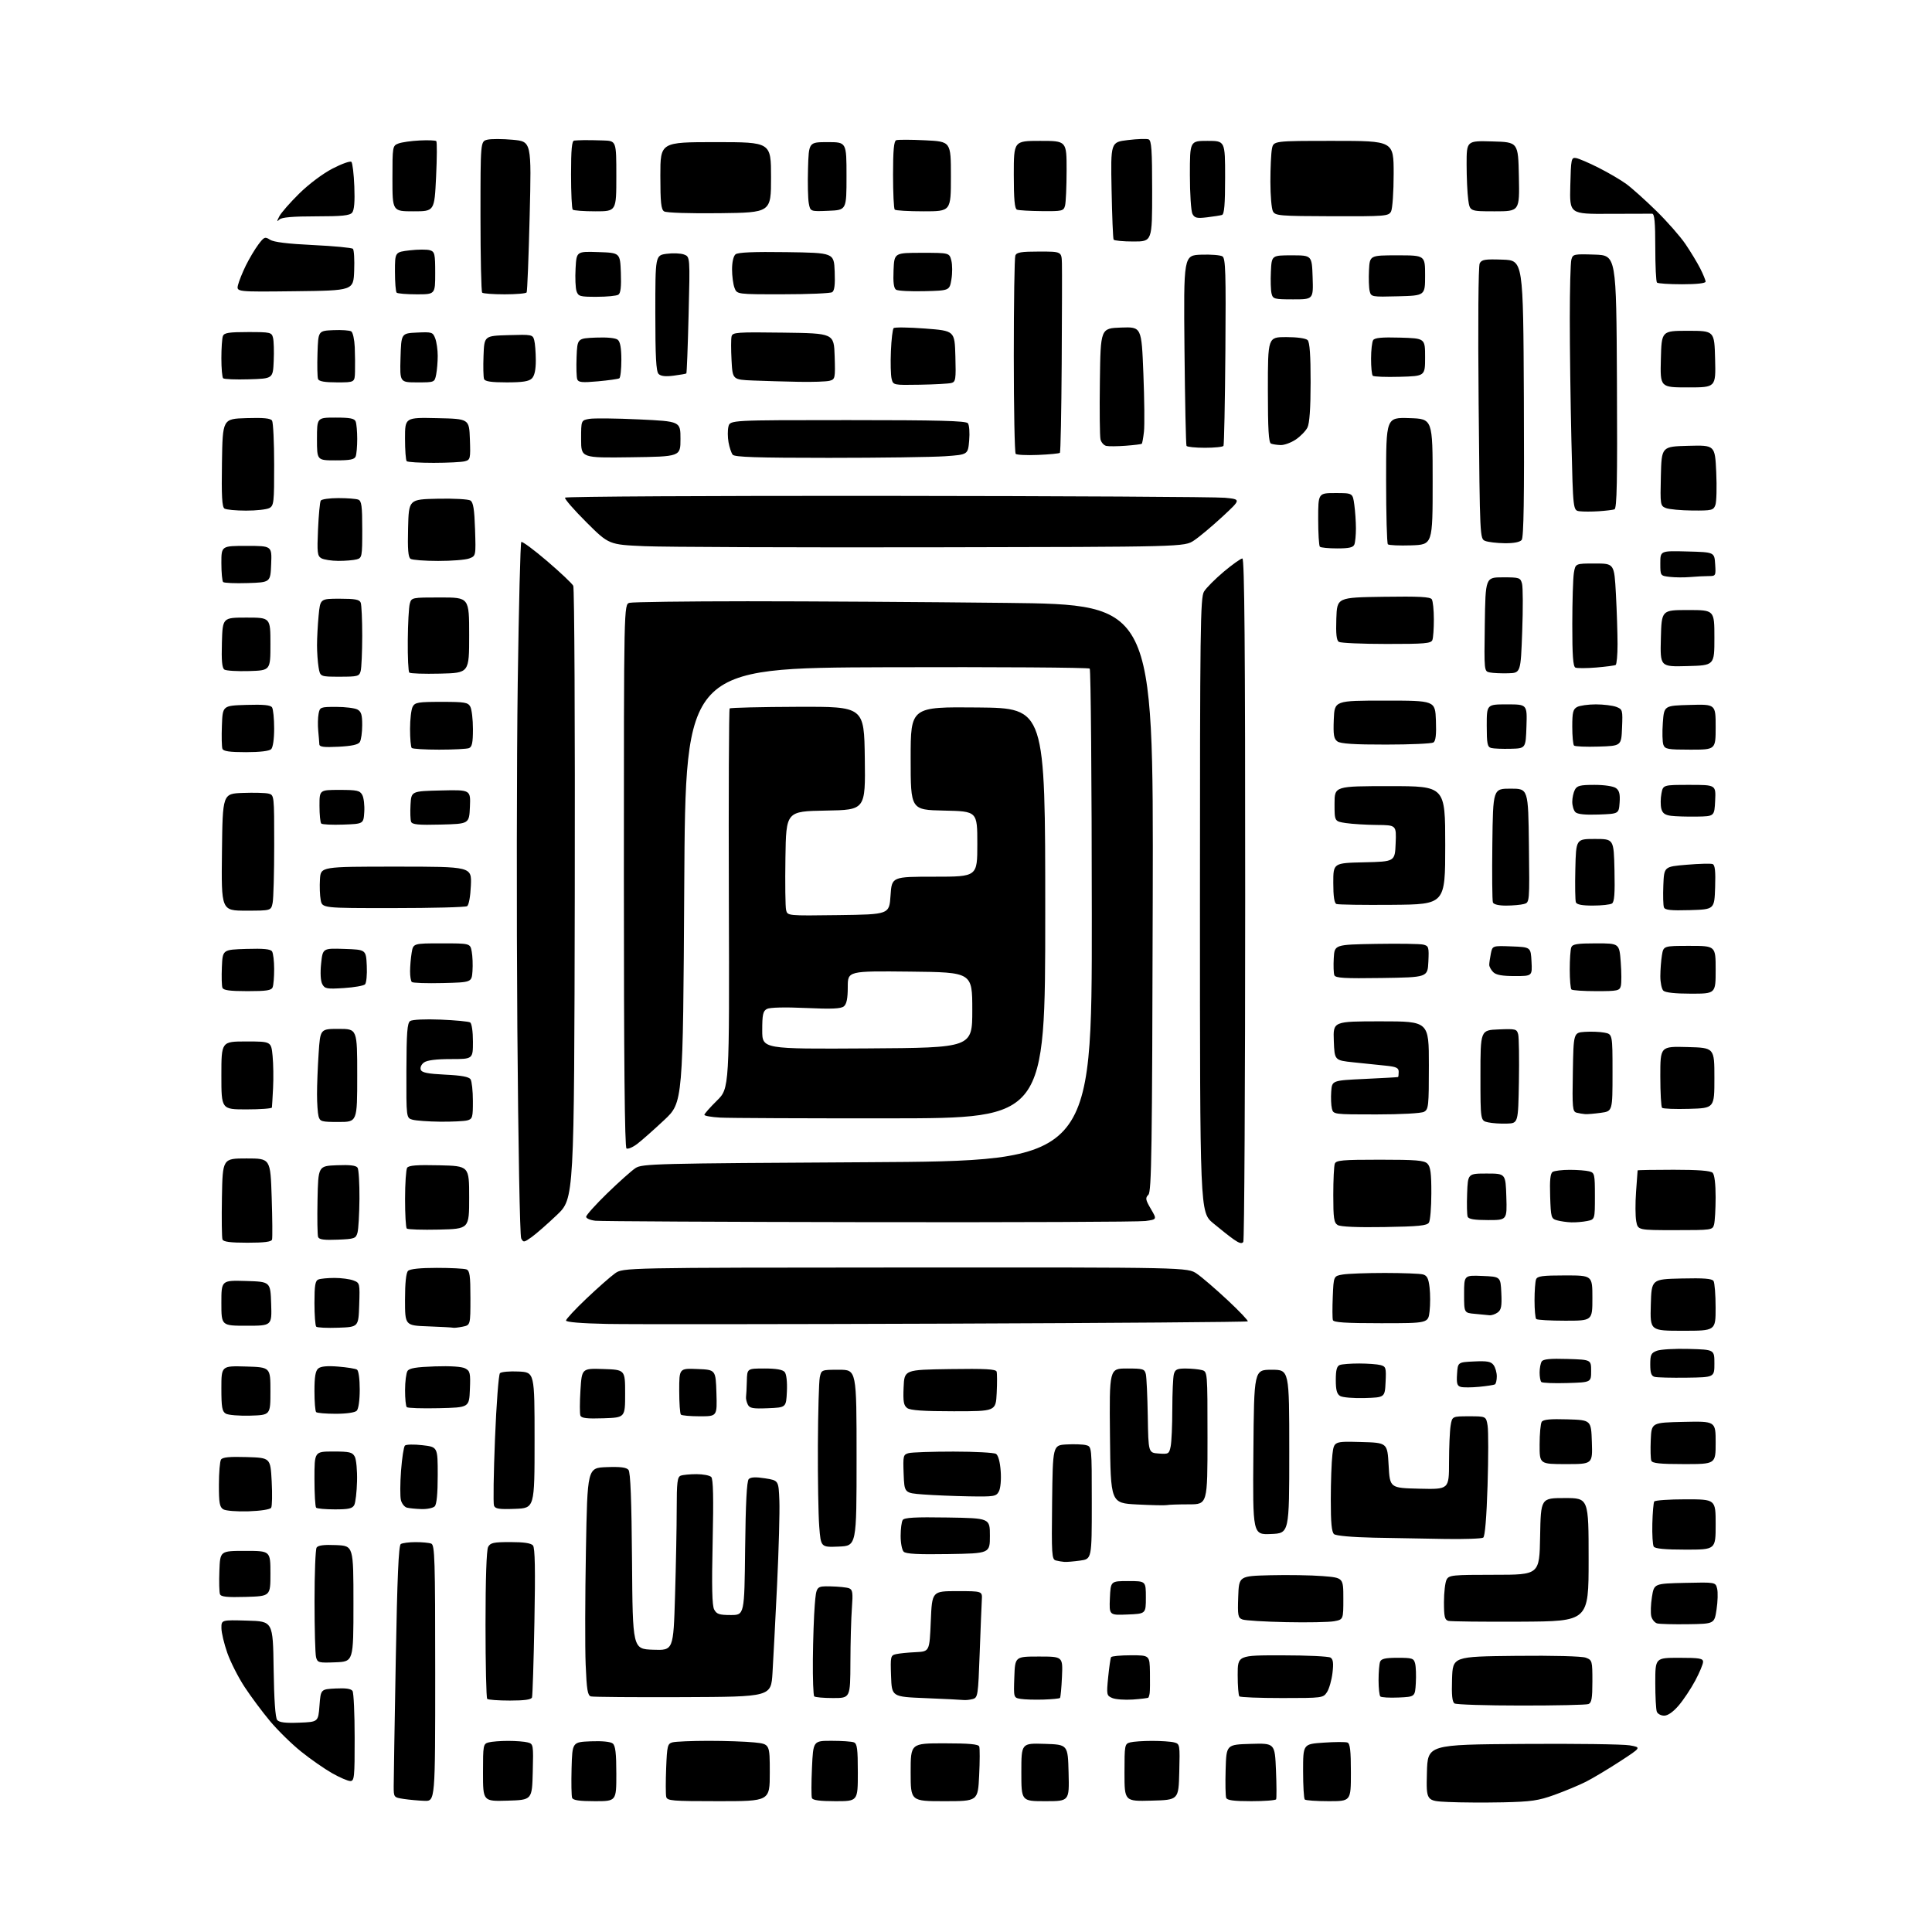 <?xml version="1.0" encoding="UTF-8" standalone="no"?>
<svg 
  version="1.1" 
  xmlns="http://www.w3.org/2000/svg" 
  xmlns:xlink="http://www.w3.org/1999/xlink" 
  xmlns:svg="http://www.w3.org/2000/svg"
  xmlns:rdf="http://www.w3.org/1999/02/22-rdf-syntax-ns#"
  xmlns:cc="http://creativecommons.org/ns#"
  xmlns:dc="http://purl.org/dc/elements/1.1/"
  viewBox="0 0 768 768"
  width="768"
  height="768"
>
<style>svg {background-color: white; }</style>"
<path stroke="none" fill="black" fill-rule="evenodd" d="M597.50,716.45C590.35,716.60 580.55,716.55 575.72,716.32C566.94,715.92 566.94,715.92 567.22,704.71C567.50,693.50 567.50,693.50 605.32,693.24C626.11,693.09 645.24,693.35 647.82,693.80C652.50,694.62 652.50,694.62 643.91,700.21C639.19,703.28 633.12,706.91 630.41,708.28C627.71,709.64 622.12,711.97 618.00,713.46C611.55,715.79 608.68,716.20 597.50,716.45zM168.75,715.86C166.41,715.78 162.70,715.44 160.50,715.11C156.52,714.50 156.50,714.48 156.50,710.00C156.50,707.52 156.87,685.03 157.32,660.02C157.91,626.91 158.46,614.33 159.32,613.78C159.97,613.37 162.60,613.02 165.17,613.02C167.74,613.01 170.55,613.27 171.42,613.61C172.83,614.15 173.00,619.62 173.00,665.11C173.00,716.00 173.00,716.00 168.75,715.86zM201.75,715.79C192.00,716.07 192.00,716.07 192.00,704.65C192.00,693.66 192.08,693.21 194.25,692.63C195.49,692.30 198.97,692.03 202.00,692.03C205.03,692.03 208.53,692.30 209.78,692.64C212.01,693.23 212.06,693.53 211.78,704.37C211.50,715.50 211.50,715.50 201.75,715.79zM236.47,716.00C230.33,716.00 227.80,715.63 227.43,714.68C227.15,713.96 227.06,708.67 227.21,702.93C227.50,692.50 227.50,692.50 234.84,692.20C239.39,692.02 242.72,692.35 243.59,693.08C244.64,693.95 245.00,696.99 245.00,705.12C245.00,716.00 245.00,716.00 236.47,716.00zM285.62,716.00C267.02,716.00 265.20,715.85 264.83,714.25C264.61,713.29 264.60,708.15 264.81,702.84C265.16,693.96 265.36,693.14 267.34,692.61C268.53,692.29 274.95,692.02 281.60,692.01C288.26,692.01 296.47,692.29 299.85,692.64C306.00,693.28 306.00,693.28 306.00,704.64C306.00,716.00 306.00,716.00 285.62,716.00zM332.11,716.00C325.91,716.00 323.07,715.62 322.75,714.75C322.49,714.06 322.50,708.66 322.77,702.75C323.26,692.00 323.26,692.00 330.55,692.00C334.56,692.00 338.55,692.27 339.42,692.61C340.73,693.11 341.00,695.14 341.00,704.61C341.00,716.00 341.00,716.00 332.11,716.00zM375.37,716.00C362.00,716.00 362.00,716.00 362.00,704.50C362.00,693.00 362.00,693.00 375.39,693.00C385.19,693.00 388.91,693.34 389.26,694.25C389.52,694.94 389.51,700.11 389.23,705.75C388.73,716.00 388.73,716.00 375.37,716.00zM415.53,716.00C406.00,716.00 406.00,716.00 406.00,704.46C406.00,692.92 406.00,692.92 415.25,693.21C424.50,693.50 424.50,693.50 424.78,704.75C425.07,716.00 425.07,716.00 415.53,716.00zM457.75,715.78C447.00,716.07 447.00,716.07 447.00,704.65C447.00,693.66 447.08,693.21 449.25,692.63C450.49,692.30 454.43,692.03 458.00,692.03C461.57,692.03 465.53,692.30 466.78,692.64C469.01,693.23 469.06,693.53 468.78,704.37C468.50,715.50 468.50,715.50 457.75,715.78zM497.41,716.00C490.48,716.00 487.80,715.65 487.43,714.68C487.15,713.95 487.05,708.89 487.21,703.43C487.50,693.50 487.50,693.50 497.14,693.22C506.77,692.93 506.77,692.93 507.22,703.72C507.47,709.65 507.49,714.84 507.28,715.25C507.06,715.66 502.62,716.00 497.41,716.00zM528.17,716.00C523.31,716.00 519.03,715.70 518.67,715.33C518.30,714.97 518.00,709.86 518.00,703.98C518.00,693.29 518.00,693.29 526.14,692.73C530.62,692.42 534.89,692.40 535.64,692.69C536.68,693.09 537.00,695.92 537.00,704.61C537.00,716.00 537.00,716.00 528.17,716.00zM139.25,707.99C138.29,707.99 135.03,706.58 132.00,704.86C128.97,703.14 123.44,699.29 119.71,696.29C115.97,693.30 110.41,687.84 107.34,684.17C104.27,680.50 99.72,674.39 97.23,670.59C94.73,666.79 91.65,660.71 90.37,657.09C89.09,653.46 88.03,649.02 88.02,647.22C88.00,643.93 88.00,643.93 98.25,644.22C108.50,644.50 108.50,644.50 108.77,663.42C108.95,675.66 109.45,682.83 110.18,683.71C111.00,684.70 113.42,685.00 118.91,684.79C126.50,684.50 126.50,684.50 127.00,678.00C127.50,671.50 127.50,671.50 133.41,671.20C137.46,670.99 139.57,671.30 140.14,672.20C140.60,672.91 140.98,681.26 140.98,690.75C141.00,706.52 140.85,708.00 139.25,707.99zM661.53,682.00C660.26,682.00 658.94,681.29 658.61,680.42C658.27,679.55 658.00,674.37 658.00,668.92C658.00,659.00 658.00,659.00 667.50,659.00C675.57,659.00 677.00,659.24 677.00,660.61C677.00,661.50 675.60,664.85 673.89,668.06C672.17,671.28 669.21,675.73 667.31,677.95C665.11,680.52 663.00,682.00 661.53,682.00zM604.67,677.98C590.83,677.98 578.92,677.60 578.21,677.15C577.27,676.56 577.00,673.87 577.21,667.42C577.50,658.50 577.50,658.50 602.64,658.23C617.55,658.07 628.84,658.37 630.39,658.96C632.92,659.92 633.00,660.22 633.00,668.37C633.00,675.12 632.69,676.91 631.42,677.39C630.55,677.73 618.51,677.99 604.67,677.98zM202.70,676.00C198.10,676.00 194.03,675.70 193.67,675.33C193.30,674.97 193.00,661.66 193.00,645.77C193.00,627.76 193.39,616.14 194.04,614.93C194.92,613.27 196.18,613.00 202.91,613.00C208.27,613.00 211.11,613.43 211.87,614.35C212.67,615.31 212.83,624.02 212.44,644.60C212.14,660.49 211.71,674.06 211.48,674.75C211.19,675.62 208.50,676.00 202.70,676.00zM383.00,675.78C382.18,675.68 375.43,675.34 368.00,675.04C354.50,674.50 354.50,674.50 354.21,666.28C353.93,658.42 354.02,658.04 356.21,657.54C357.47,657.25 360.98,656.90 364.00,656.76C369.50,656.50 369.50,656.50 370.00,644.50C370.50,632.50 370.50,632.50 380.50,632.50C390.50,632.50 390.50,632.50 390.29,636.00C390.18,637.92 389.79,647.45 389.44,657.16C388.82,674.11 388.71,674.84 386.65,675.40C385.47,675.71 383.82,675.89 383.00,675.78zM414.71,675.61C411.30,675.71 407.24,675.59 405.71,675.33C402.92,674.86 402.92,674.86 403.21,666.68C403.50,658.50 403.50,658.50 413.00,658.50C422.50,658.50 422.50,658.50 422.15,666.50C421.96,670.90 421.60,674.70 421.36,674.96C421.12,675.21 418.13,675.50 414.71,675.61zM450.33,675.59C447.12,675.81 443.44,675.54 442.15,674.99C439.89,674.03 439.83,673.71 440.51,666.74C440.91,662.76 441.43,659.16 441.67,658.75C441.92,658.34 445.47,658.00 449.56,658.00C457.00,658.00 457.00,658.00 457.12,664.75C457.18,668.46 457.14,672.17 457.02,673.00C456.91,673.83 456.66,674.65 456.48,674.84C456.30,675.02 453.53,675.36 450.33,675.59zM271.50,674.64C252.25,674.72 235.78,674.59 234.90,674.35C233.59,673.99 233.22,671.76 232.81,661.71C232.53,654.99 232.58,634.65 232.91,616.50C233.50,583.50 233.50,583.50 241.09,583.21C246.61,583.00 249.00,583.30 249.83,584.30C250.63,585.26 251.05,596.24 251.24,620.59C251.50,655.50 251.50,655.50 259.59,655.79C267.68,656.08 267.68,656.08 268.34,634.29C268.70,622.30 269.00,606.81 269.00,599.86C269.00,589.25 269.26,587.12 270.58,586.61C271.45,586.27 274.29,586.00 276.88,586.00C279.48,586.00 282.10,586.50 282.72,587.12C283.52,587.92 283.68,595.34 283.29,612.94C282.89,630.81 283.06,638.24 283.90,639.82C284.88,641.65 285.94,642.00 290.49,642.00C295.91,642.00 295.91,642.00 296.20,615.55C296.41,597.40 296.86,588.74 297.64,587.96C298.44,587.16 300.42,587.07 304.14,587.66C309.50,588.51 309.50,588.51 309.81,596.51C309.99,600.90 309.57,615.98 308.90,630.00C308.22,644.02 307.40,659.77 307.08,665.00C306.50,674.50 306.50,674.50 271.50,674.64zM331.17,675.00C327.41,675.00 324.03,674.70 323.67,674.33C323.30,673.97 323.06,667.33 323.13,659.58C323.20,651.84 323.54,642.12 323.88,638.00C324.50,630.50 324.50,630.50 330.17,630.61C333.28,630.67 336.58,631.01 337.50,631.36C338.93,631.91 339.10,633.08 338.64,639.25C338.34,643.24 338.07,652.91 338.05,660.75C338.00,675.00 338.00,675.00 331.17,675.00zM509.64,675.00C500.67,675.00 493.03,674.70 492.67,674.33C492.30,673.97 492.00,670.14 492.00,665.83C492.00,658.00 492.00,658.00 509.75,658.02C519.51,658.02 528.13,658.43 528.90,658.92C529.95,659.58 530.15,661.11 529.68,665.03C529.34,667.90 528.36,671.32 527.51,672.63C525.98,674.96 525.71,675.00 509.64,675.00zM555.96,674.79C552.36,674.95 549.10,674.76 548.71,674.37C548.32,673.99 548.00,671.08 548.00,667.92C548.00,664.75 548.27,661.45 548.61,660.58C549.07,659.37 550.70,659.00 555.59,659.00C561.41,659.00 562.01,659.20 562.54,661.30C562.86,662.57 562.98,666.06 562.81,669.05C562.50,674.50 562.50,674.50 555.96,674.79zM133.38,660.79C126.68,661.06 126.22,660.94 125.64,658.79C125.30,657.53 125.03,647.50 125.03,636.50C125.03,625.50 125.40,615.92 125.85,615.20C126.43,614.29 128.74,613.99 133.59,614.20C140.50,614.50 140.50,614.50 140.50,637.50C140.50,660.50 140.50,660.50 133.38,660.79zM671.00,645.65C665.23,645.73 659.71,645.59 658.75,645.33C657.79,645.07 656.74,643.80 656.41,642.51C656.09,641.21 656.20,637.76 656.67,634.83C657.52,629.50 657.52,629.50 669.73,629.22C681.95,628.94 681.95,628.94 682.58,631.48C682.94,632.88 682.84,636.61 682.36,639.76C681.50,645.50 681.50,645.50 671.00,645.65zM511.28,644.83C502.83,644.66 495.01,644.18 493.91,643.77C492.11,643.10 491.95,642.26 492.21,634.77C492.50,626.50 492.50,626.50 505.00,626.18C511.88,626.01 521.21,626.16 525.75,626.52C534.00,627.18 534.00,627.18 534.00,635.48C534.00,643.78 534.00,643.78 530.33,644.47C528.31,644.84 519.74,645.01 511.28,644.83zM604.50,644.64C589.65,644.72 576.71,644.57 575.75,644.32C574.29,643.93 574.00,642.68 574.00,636.86C574.00,633.02 574.47,629.00 575.04,627.93C576.00,626.13 577.30,626.00 594.01,626.00C611.95,626.00 611.95,626.00 612.22,610.75C612.50,595.50 612.50,595.50 622.00,595.50C631.50,595.50 631.50,595.50 631.50,620.00C631.50,644.50 631.50,644.50 604.50,644.64zM448.20,641.79C440.91,642.09 440.91,642.09 441.20,635.29C441.50,628.50 441.50,628.50 448.50,628.50C455.50,628.50 455.50,628.50 455.50,635.00C455.50,641.50 455.50,641.50 448.20,641.79zM97.73,634.79C90.17,635.01 87.85,634.76 87.44,633.70C87.15,632.94 87.04,628.76 87.21,624.41C87.50,616.50 87.50,616.50 97.50,616.50C107.50,616.50 107.50,616.50 107.50,625.50C107.50,634.50 107.50,634.50 97.73,634.79zM423.11,620.88C422.22,620.82 420.70,620.56 419.73,620.31C418.10,619.88 417.98,618.15 418.23,597.17C418.50,574.50 418.50,574.50 423.95,574.19C426.94,574.02 430.43,574.14 431.70,574.46C434.00,575.04 434.00,575.04 434.00,597.38C434.00,619.73 434.00,619.73 429.36,620.36C426.81,620.71 424.00,620.95 423.11,620.88zM376.97,617.77C364.96,617.97 360.11,617.71 359.22,616.82C358.55,616.15 358.01,613.33 358.02,610.55C358.02,607.77 358.39,604.93 358.84,604.23C359.46,603.26 363.70,603.02 376.57,603.23C393.50,603.50 393.50,603.50 393.50,610.50C393.50,617.50 393.50,617.50 376.97,617.77zM670.06,616.00C661.85,616.00 657.89,615.62 657.38,614.80C656.97,614.14 656.72,610.03 656.83,605.68C656.94,601.32 657.28,597.36 657.58,596.88C657.87,596.39 663.49,596.00 670.06,596.00C682.00,596.00 682.00,596.00 682.00,606.00C682.00,616.00 682.00,616.00 670.06,616.00zM333.40,614.79C326.30,615.08 326.30,615.08 325.66,606.79C325.30,602.23 325.06,587.70 325.12,574.50C325.19,561.30 325.53,549.15 325.88,547.50C326.52,544.51 326.55,544.50 333.51,544.50C340.50,544.50 340.50,544.50 340.50,579.50C340.50,614.50 340.50,614.50 333.40,614.79zM574.50,611.76C566.80,611.65 554.01,611.42 546.07,611.25C537.56,611.07 531.10,610.49 530.32,609.85C529.35,609.05 529.00,605.37 529.01,596.13C529.01,589.18 529.30,581.12 529.65,578.22C530.29,572.94 530.29,572.94 540.89,573.22C551.50,573.50 551.50,573.50 552.00,582.50C552.50,591.50 552.50,591.50 564.25,591.78C576.00,592.06 576.00,592.06 576.01,581.28C576.02,575.35 576.30,568.81 576.64,566.75C577.26,563.00 577.26,563.00 584.00,563.00C590.74,563.00 590.74,563.00 591.35,566.75C591.68,568.81 591.67,579.50 591.33,590.50C590.93,603.24 590.30,610.77 589.60,611.23C588.99,611.64 582.20,611.88 574.50,611.76zM505.24,609.79C497.97,610.09 497.97,610.09 498.24,577.29C498.50,544.50 498.50,544.50 505.50,544.50C512.50,544.50 512.50,544.50 512.50,577.00C512.50,609.50 512.50,609.50 505.24,609.79zM98.79,600.77C94.14,600.92 89.73,600.57 88.75,599.97C87.30,599.08 87.00,597.42 87.02,590.20C87.02,585.42 87.40,580.92 87.85,580.21C88.44,579.27 91.22,579.00 98.08,579.21C107.50,579.50 107.50,579.50 108.00,588.85C108.28,594.00 108.18,598.72 107.79,599.35C107.37,600.03 103.65,600.61 98.79,600.77zM133.13,600.00C129.39,600.00 126.03,599.70 125.67,599.33C125.30,598.97 125.00,593.79 125.00,587.83C125.00,577.00 125.00,577.00 132.46,577.00C138.97,577.00 140.07,577.26 141.03,579.05C141.63,580.18 142.04,584.57 141.93,588.80C141.82,593.04 141.33,597.29 140.83,598.25C140.11,599.66 138.60,600.00 133.13,600.00zM167.55,599.88C165.32,599.82 162.71,599.56 161.75,599.31C160.79,599.06 159.72,597.71 159.37,596.32C159.02,594.93 159.04,589.67 159.42,584.64C159.80,579.61 160.49,575.11 160.96,574.64C161.43,574.17 164.56,574.10 167.91,574.49C174.00,575.20 174.00,575.20 174.00,586.40C174.00,593.78 173.59,598.01 172.80,598.80C172.14,599.46 169.78,599.95 167.55,599.88zM204.73,599.79C198.41,600.03 196.86,599.79 196.37,598.51C196.03,597.64 196.21,585.66 196.77,571.88C197.32,558.10 198.21,546.39 198.74,545.86C199.27,545.33 202.58,545.03 206.10,545.20C212.50,545.50 212.50,545.50 212.50,572.50C212.50,599.50 212.50,599.50 204.73,599.79zM463.83,598.30C463.10,598.46 457.77,598.35 452.00,598.05C441.50,597.50 441.50,597.50 441.23,570.75C440.97,544.00 440.97,544.00 447.96,544.00C454.40,544.00 455.00,544.18 455.49,546.25C455.78,547.49 456.12,555.02 456.26,563.00C456.50,577.50 456.50,577.50 460.61,577.80C464.52,578.09 464.76,577.94 465.36,574.93C465.71,573.18 466.01,566.52 466.01,560.12C466.02,553.73 466.30,547.49 466.63,546.25C467.13,544.37 467.92,544.00 471.37,544.01C473.64,544.02 476.51,544.30 477.75,544.63C480.00,545.23 480.00,545.23 480.00,571.62C480.00,598.00 480.00,598.00 472.58,598.00C468.50,598.00 464.56,598.13 463.83,598.30zM385.21,594.82C379.32,594.72 371.12,594.38 367.00,594.07C359.50,593.50 359.50,593.50 359.21,585.88C358.94,578.66 359.04,578.22 361.21,577.64C362.47,577.30 370.48,577.03 379.00,577.03C387.52,577.03 395.14,577.44 395.93,577.94C396.81,578.49 397.53,581.11 397.79,584.78C398.04,588.19 397.73,591.63 397.07,592.86C396.00,594.86 395.23,594.99 385.21,594.82zM622.54,582.00C612.00,582.00 612.00,582.00 612.02,574.25C612.02,569.99 612.40,565.92 612.85,565.21C613.44,564.27 616.22,564.00 623.08,564.21C632.50,564.50 632.50,564.50 632.79,573.25C633.08,582.00 633.08,582.00 622.54,582.00zM669.47,582.00C659.87,582.00 656.82,581.68 656.42,580.65C656.13,579.91 656.04,576.20 656.20,572.40C656.50,565.50 656.50,565.50 669.25,565.22C682.00,564.94 682.00,564.94 682.00,573.47C682.00,582.00 682.00,582.00 669.47,582.00zM239.87,563.79C233.32,564.01 231.12,563.75 230.72,562.71C230.43,561.97 230.44,557.43 230.74,552.64C231.29,543.93 231.29,543.93 239.89,544.21C248.50,544.50 248.50,544.50 248.50,554.00C248.50,563.50 248.50,563.50 239.87,563.79zM99.50,562.74C95.10,562.87 90.71,562.51 89.75,561.94C88.29,561.07 88.00,559.41 88.00,551.91C88.00,542.93 88.00,542.93 97.75,543.21C107.50,543.50 107.50,543.50 107.50,553.00C107.50,562.50 107.50,562.50 99.50,562.74zM278.20,563.00C274.43,563.00 271.03,562.70 270.67,562.33C270.30,561.97 270.00,557.67 270.00,552.79C270.00,543.91 270.00,543.91 277.25,544.21C284.50,544.50 284.50,544.50 284.79,553.75C285.08,563.00 285.08,563.00 278.20,563.00zM133.47,562.00C129.54,562.00 126.03,561.70 125.67,561.33C125.30,560.97 125.00,557.20 125.00,552.96C125.00,547.29 125.40,544.91 126.52,543.99C127.54,543.13 130.08,542.89 134.41,543.24C137.92,543.52 141.29,544.06 141.90,544.44C142.54,544.83 143.00,548.15 143.00,552.36C143.00,556.66 142.51,560.09 141.80,560.80C141.09,561.51 137.68,562.00 133.47,562.00zM379.11,561.00C367.14,561.00 361.89,560.64 360.64,559.73C359.22,558.68 358.95,557.18 359.20,551.48C359.50,544.50 359.50,544.50 377.63,544.23C391.63,544.02 395.86,544.25 396.17,545.23C396.38,545.93 396.40,549.76 396.20,553.75C395.84,561.00 395.84,561.00 379.11,561.00zM174.45,559.78C167.82,559.93 162.08,559.75 161.70,559.36C161.31,558.98 161.01,555.93 161.02,552.58C161.02,549.24 161.46,545.83 161.98,545.00C162.69,543.87 165.39,543.42 172.86,543.16C179.07,542.95 183.60,543.25 184.94,543.97C186.88,545.00 187.06,545.82 186.79,552.31C186.50,559.50 186.50,559.50 174.45,559.78zM305.31,559.79C299.21,560.04 297.98,559.81 297.24,558.29C296.76,557.31 296.45,555.94 296.56,555.25C296.66,554.56 296.81,551.75 296.88,549.00C297.00,544.00 297.00,544.00 303.88,544.00C308.58,544.00 311.13,544.45 311.93,545.41C312.63,546.26 312.98,549.35 312.80,553.16C312.50,559.50 312.50,559.50 305.31,559.79zM542.50,555.74C538.10,555.87 533.71,555.51 532.75,554.94C531.43,554.16 531.00,552.58 531.00,548.56C531.00,544.61 531.41,543.06 532.58,542.61C533.45,542.27 536.94,542.01 540.33,542.01C543.72,542.02 547.53,542.30 548.79,542.64C550.91,543.21 551.07,543.72 550.79,549.38C550.50,555.50 550.50,555.50 542.50,555.74zM588.00,551.28C584.98,551.57 581.69,551.59 580.70,551.32C579.23,550.92 578.95,549.97 579.20,546.17C579.50,541.50 579.50,541.50 585.97,541.20C591.21,540.95 592.69,541.23 593.72,542.64C594.43,543.60 595.00,545.62 595.00,547.13C595.00,548.64 594.66,550.08 594.25,550.32C593.84,550.55 591.02,550.99 588.00,551.28zM622.95,549.78C617.70,549.94 613.09,549.75 612.70,549.37C612.32,548.98 612.01,547.28 612.02,545.58C612.02,543.89 612.40,541.92 612.85,541.21C613.44,540.27 616.22,540.00 623.08,540.21C632.50,540.50 632.50,540.50 632.50,545.00C632.50,549.50 632.50,549.50 622.95,549.78zM670.50,547.65C664.45,547.73 658.71,547.59 657.75,547.33C656.42,546.97 656.00,545.79 656.00,542.40C656.00,538.51 656.33,537.82 658.65,536.94C660.11,536.39 665.85,536.06 671.40,536.22C681.50,536.50 681.50,536.50 681.50,542.00C681.50,547.50 681.50,547.50 670.50,547.65zM668.97,529.00C655.93,529.00 655.93,529.00 656.22,518.75C656.50,508.50 656.50,508.50 668.42,508.22C677.28,508.01 680.55,508.26 681.16,509.22C681.60,509.92 681.98,514.66 681.98,519.75C682.00,529.00 682.00,529.00 668.97,529.00zM134.45,527.79C130.03,527.95 126.09,527.76 125.70,527.37C125.32,526.98 125.00,522.74 125.00,517.94C125.00,510.91 125.31,509.10 126.58,508.61C127.45,508.27 130.35,508.00 133.02,508.00C135.69,508.00 139.04,508.45 140.47,508.99C143.04,509.97 143.07,510.11 142.79,518.74C142.50,527.50 142.50,527.50 134.45,527.79zM180.12,527.79C179.78,527.68 175.34,527.44 170.25,527.25C161.00,526.92 161.00,526.92 161.00,516.66C161.00,510.01 161.42,505.98 162.20,505.20C162.98,504.42 167.00,504.00 173.62,504.00C179.24,504.00 184.55,504.27 185.42,504.61C186.73,505.11 187.00,507.09 187.00,515.98C187.00,526.75 187.00,526.75 183.88,527.38C182.16,527.72 180.47,527.91 180.12,527.79zM98.04,527.00C88.00,527.00 88.00,527.00 88.00,517.96C88.00,508.93 88.00,508.93 97.75,509.21C107.50,509.50 107.50,509.50 107.79,518.25C108.08,527.00 108.08,527.00 98.04,527.00zM376.50,526.17C311.05,526.41 250.19,526.46 241.25,526.28C231.08,526.07 225.00,525.57 225.00,524.93C225.00,524.37 228.65,520.44 233.12,516.20C237.58,511.97 242.68,507.47 244.46,506.20C247.68,503.91 247.68,503.91 359.88,503.85C472.09,503.79 472.09,503.79 475.79,506.34C477.83,507.74 483.32,512.47 488.00,516.84C492.68,521.21 496.27,525.00 496.00,525.26C495.73,525.52 441.95,525.93 376.50,526.17zM548.98,526.00C534.84,526.00 530.12,525.69 529.84,524.75C529.63,524.06 529.61,519.84 529.80,515.37C530.14,507.24 530.14,507.24 533.82,506.63C535.85,506.30 543.35,506.02 550.50,506.02C557.65,506.03 564.45,506.28 565.62,506.60C567.28,507.04 567.86,508.17 568.28,511.83C568.58,514.40 568.58,518.64 568.28,521.25C567.74,526.00 567.74,526.00 548.98,526.00zM622.17,525.00C616.21,525.00 611.03,524.70 610.67,524.33C610.30,523.97 610.00,520.63 610.00,516.92C610.00,513.20 610.27,509.45 610.61,508.58C611.11,507.27 613.10,507.00 622.11,507.00C633.00,507.00 633.00,507.00 633.00,516.00C633.00,525.00 633.00,525.00 622.17,525.00zM592.06,522.83C591.20,522.73 588.59,522.48 586.25,522.27C582.00,521.89 582.00,521.89 582.00,514.40C582.00,506.91 582.00,506.91 589.25,507.21C596.50,507.50 596.50,507.50 596.80,513.97C597.05,519.21 596.77,520.69 595.36,521.72C594.40,522.43 592.92,522.92 592.06,522.83zM494.23,493.67C493.70,494.50 492.64,494.23 490.49,492.73C488.85,491.58 485.14,488.65 482.25,486.24C477.00,481.85 477.00,481.85 477.00,359.83C477.00,249.25 477.15,237.56 478.62,235.15C479.50,233.69 483.05,230.14 486.48,227.25C489.92,224.36 493.25,222.00 493.87,222.00C494.70,222.00 495.00,257.32 494.98,357.25C494.98,431.64 494.64,493.02 494.23,493.67zM98.36,494.00C91.58,494.00 88.80,493.64 88.44,492.71C88.17,492.00 88.07,484.46 88.22,475.96C88.50,460.50 88.50,460.50 98.00,460.50C107.50,460.50 107.50,460.50 108.00,476.00C108.28,484.52 108.34,492.06 108.14,492.75C107.89,493.64 105.04,494.00 98.36,494.00zM211.30,491.79C208.30,493.92 208.05,493.95 207.18,492.28C206.66,491.27 206.00,455.22 205.65,408.50C205.32,363.40 205.39,301.66 205.81,271.30C206.23,240.94 206.86,215.80 207.22,215.45C207.57,215.10 212.18,218.50 217.45,223.01C222.73,227.52 227.42,231.96 227.88,232.86C228.34,233.76 228.61,288.94 228.48,355.47C228.24,476.44 228.24,476.44 221.37,482.98C217.59,486.58 213.06,490.54 211.30,491.79zM134.19,492.79C128.85,493.01 126.84,492.74 126.46,491.74C126.17,491.00 126.07,484.35 126.22,476.95C126.50,463.50 126.50,463.50 133.91,463.20C139.17,462.99 141.56,463.28 142.15,464.20C142.60,464.92 142.93,470.45 142.89,476.50C142.84,482.55 142.49,488.62 142.11,490.00C141.46,492.33 140.94,492.52 134.19,492.79zM174.45,488.78C167.82,488.93 162.08,488.75 161.70,488.36C161.31,487.98 161.01,482.68 161.02,476.58C161.02,470.49 161.40,464.92 161.84,464.22C162.45,463.26 165.72,463.01 174.58,463.22C186.50,463.50 186.50,463.50 186.50,476.00C186.50,488.50 186.50,488.50 174.45,488.78zM665.93,489.00C651.09,489.00 651.09,489.00 650.42,485.45C650.06,483.50 650.03,478.21 650.36,473.70C650.68,469.19 650.96,465.39 650.98,465.25C650.99,465.11 657.44,465.00 665.30,465.00C675.09,465.00 679.98,465.38 680.80,466.20C681.55,466.95 681.99,470.62 681.99,475.95C681.98,480.65 681.70,485.51 681.37,486.75C680.78,488.96 680.47,489.00 665.93,489.00zM550.29,487.77C539.60,487.95 532.86,487.66 531.75,486.97C530.26,486.06 530.00,484.31 530.00,475.03C530.00,469.05 530.27,463.45 530.61,462.58C531.13,461.22 533.66,461.00 548.54,461.00C562.95,461.00 566.12,461.26 567.43,462.57C568.65,463.80 569.00,466.39 568.98,474.32C568.98,479.92 568.54,485.18 568.02,486.00C567.25,487.22 563.91,487.55 550.29,487.77zM345.61,485.83C287.80,485.74 238.81,485.49 236.75,485.27C234.69,485.06 233.00,484.34 233.00,483.69C233.00,483.04 236.79,478.82 241.41,474.33C246.04,469.84 251.08,465.34 252.62,464.33C255.26,462.60 260.35,462.47 344.73,462.00C434.06,461.50 434.06,461.50 434.01,364.04C433.99,310.43 433.61,266.21 433.18,265.78C432.74,265.34 396.41,265.10 352.44,265.24C272.50,265.50 272.50,265.50 272.00,351.87C271.50,438.24 271.50,438.24 264.04,445.23C259.93,449.08 255.12,453.34 253.33,454.70C251.55,456.06 249.62,456.88 249.04,456.53C248.33,456.09 248.00,421.84 248.00,348.06C248.00,240.23 248.00,240.23 250.25,239.63C251.49,239.30 272.56,239.02 297.09,239.01C321.61,239.01 367.96,239.30 400.09,239.66C458.50,240.32 458.50,240.32 458.23,356.90C458.00,457.53 457.76,473.67 456.50,474.93C455.22,476.21 455.34,476.90 457.48,480.56C459.93,484.74 459.93,484.74 455.33,485.37C452.79,485.72 403.42,485.92 345.61,485.83zM624.62,485.90C622.91,485.85 620.38,485.49 619.00,485.11C616.60,484.44 616.49,484.05 616.21,475.54C616.00,469.12 616.27,466.44 617.21,465.85C617.92,465.40 620.98,465.03 624.00,465.03C627.02,465.03 630.51,465.30 631.75,465.63C633.88,466.20 634.00,466.74 634.00,475.49C634.00,484.75 634.00,484.75 630.88,485.38C629.16,485.72 626.34,485.96 624.62,485.90zM591.51,485.00C586.11,485.00 583.79,484.62 583.42,483.66C583.14,482.93 583.04,478.76 583.21,474.41C583.50,466.50 583.50,466.50 591.00,466.50C598.50,466.50 598.50,466.50 598.79,475.75C599.08,485.00 599.08,485.00 591.51,485.00zM599.00,446.65C596.52,446.74 593.15,446.51 591.50,446.14C588.50,445.48 588.50,445.48 588.50,427.49C588.50,409.50 588.50,409.50 595.72,409.21C602.53,408.93 602.97,409.04 603.51,411.21C603.82,412.47 603.94,420.93 603.79,430.00C603.50,446.50 603.50,446.50 599.00,446.65zM134.62,446.00C127.81,446.00 127.19,445.83 126.63,443.75C126.30,442.51 126.02,438.57 126.02,435.00C126.01,431.43 126.30,424.11 126.66,418.75C127.30,409.00 127.30,409.00 134.65,409.00C142.00,409.00 142.00,409.00 142.00,427.50C142.00,446.00 142.00,446.00 134.62,446.00zM175.00,445.89C170.32,445.84 165.38,445.48 164.00,445.10C161.50,444.40 161.50,444.40 161.55,425.63C161.60,410.43 161.88,406.67 163.05,405.87C163.89,405.30 168.99,405.06 175.14,405.31C181.00,405.55 186.28,406.06 186.89,406.43C187.53,406.83 188.00,410.06 188.00,414.06C188.00,421.00 188.00,421.00 179.19,421.00C173.36,421.00 169.76,421.46 168.53,422.36C167.48,423.12 166.93,424.37 167.26,425.23C167.70,426.39 170.02,426.85 176.99,427.19C183.49,427.50 186.41,428.04 187.06,429.06C187.56,429.85 187.98,433.71 187.98,437.63C188.00,444.19 187.82,444.82 185.75,445.37C184.51,445.70 179.68,445.93 175.00,445.89zM354.00,444.56C320.18,444.59 289.69,444.46 286.25,444.26C282.81,444.07 280.00,443.57 280.00,443.16C280.00,442.76 282.24,440.22 284.98,437.52C289.96,432.62 289.96,432.62 289.73,357.39C289.60,316.02 289.75,281.92 290.05,281.62C290.36,281.31 302.51,281.02 317.05,280.97C343.50,280.87 343.50,280.87 343.77,301.41C344.04,321.95 344.04,321.95 328.27,322.22C312.50,322.50 312.50,322.50 312.22,341.00C312.06,351.18 312.18,360.52 312.49,361.77C313.05,364.04 313.05,364.04 333.27,363.77C353.50,363.50 353.50,363.50 354.00,356.00C354.50,348.50 354.50,348.50 371.50,348.50C388.50,348.50 388.50,348.50 388.50,335.50C388.50,322.50 388.50,322.50 375.25,322.22C362.00,321.94 362.00,321.94 362.00,301.45C362.00,280.97 362.00,280.97 388.75,281.23C415.50,281.50 415.50,281.50 415.50,363.00C415.50,444.50 415.50,444.50 354.00,444.56zM547.08,443.00C530.07,443.00 530.04,443.00 529.45,440.67C529.13,439.39 529.01,436.35 529.18,433.92C529.50,429.50 529.50,429.50 542.50,428.89C549.65,428.56 555.61,428.22 555.75,428.14C555.89,428.06 556.00,427.13 556.00,426.07C556.00,424.48 555.08,424.05 550.75,423.61C547.86,423.32 542.12,422.73 538.00,422.29C530.50,421.50 530.50,421.50 530.21,413.75C529.92,406.00 529.92,406.00 548.96,406.00C568.00,406.00 568.00,406.00 568.00,423.46C568.00,439.71 567.86,441.00 566.07,441.96C564.95,442.56 556.92,443.00 547.08,443.00zM630.11,442.88C629.22,442.82 627.70,442.56 626.73,442.31C625.11,441.88 624.97,440.47 625.23,426.17C625.50,410.50 625.50,410.50 629.98,410.18C632.44,410.01 635.93,410.14 637.73,410.48C641.00,411.09 641.00,411.09 641.00,426.41C641.00,441.73 641.00,441.73 636.36,442.36C633.81,442.71 631.00,442.95 630.11,442.88zM98.00,441.00C88.00,441.00 88.00,441.00 88.00,427.50C88.00,414.00 88.00,414.00 97.90,414.00C107.80,414.00 107.80,414.00 108.36,419.75C108.67,422.91 108.75,428.65 108.55,432.50C108.35,436.35 108.15,439.84 108.09,440.25C108.04,440.66 103.50,441.00 98.00,441.00zM671.45,440.78C665.92,440.94 661.08,440.75 660.70,440.37C660.31,439.98 660.00,434.33 660.00,427.80C660.00,415.93 660.00,415.93 670.75,416.22C681.50,416.50 681.50,416.50 681.50,428.50C681.50,440.50 681.50,440.50 671.45,440.78zM344.75,416.76C386.50,416.50 386.50,416.50 386.50,401.50C386.50,386.50 386.50,386.50 361.75,386.23C337.00,385.97 337.00,385.97 337.00,392.36C337.00,396.89 336.55,399.13 335.46,400.03C334.30,401.00 330.63,401.16 320.33,400.69C311.96,400.31 306.01,400.46 304.86,401.07C303.30,401.91 303.00,403.28 303.00,409.55C303.00,417.02 303.00,417.02 344.75,416.76zM672.20,395.00C665.91,395.00 661.97,394.57 661.20,393.80C660.54,393.14 660.00,390.55 660.01,388.05C660.02,385.55 660.30,381.81 660.64,379.75C661.26,376.00 661.26,376.00 671.63,376.00C682.00,376.00 682.00,376.00 682.00,385.50C682.00,395.00 682.00,395.00 672.20,395.00zM98.36,394.00C91.37,394.00 88.80,393.65 88.42,392.65C88.13,391.91 88.04,388.20 88.20,384.40C88.50,377.50 88.50,377.50 97.92,377.21C104.78,377.00 107.56,377.27 108.15,378.21C108.60,378.92 108.98,382.05 108.98,385.17C108.99,388.29 108.73,391.55 108.39,392.42C107.90,393.71 106.03,394.00 98.36,394.00zM634.55,394.00C629.48,394.00 625.03,393.70 624.67,393.33C624.30,392.97 624.00,389.40 624.00,385.42C624.00,381.43 624.27,377.45 624.61,376.58C625.10,375.30 626.95,375.00 634.46,375.00C643.71,375.00 643.71,375.00 644.27,382.45C644.58,386.55 644.60,390.82 644.30,391.95C643.81,393.83 643.00,394.00 634.55,394.00zM136.66,392.77C129.91,393.20 129.10,393.06 128.11,391.20C127.44,389.94 127.26,386.81 127.65,383.04C128.29,376.93 128.29,376.93 136.90,377.21C145.50,377.50 145.50,377.50 145.80,383.90C145.97,387.42 145.65,390.75 145.10,391.30C144.56,391.84 140.75,392.51 136.66,392.77zM175.95,390.78C169.59,390.93 164.08,390.75 163.70,390.36C163.31,389.98 163.00,388.05 163.01,386.08C163.02,384.11 163.30,380.81 163.64,378.75C164.26,375.00 164.26,375.00 175.59,375.00C186.91,375.00 186.91,375.00 187.52,378.27C187.86,380.07 187.99,383.56 187.82,386.02C187.50,390.50 187.50,390.50 175.95,390.78zM549.23,388.77C534.35,388.99 530.86,388.79 530.42,387.65C530.13,386.89 530.02,383.84 530.19,380.88C530.50,375.50 530.50,375.50 547.00,375.21C556.08,375.06 564.53,375.18 565.80,375.50C567.93,376.02 568.07,376.51 567.80,382.28C567.50,388.50 567.50,388.50 549.23,388.77zM602.12,388.00C597.11,388.00 594.70,387.56 593.57,386.43C592.71,385.56 592.00,384.27 592.00,383.55C592.00,382.84 592.28,380.83 592.63,379.09C593.27,375.92 593.27,375.92 600.88,376.21C608.50,376.50 608.50,376.50 608.80,382.25C609.10,388.00 609.10,388.00 602.12,388.00zM97.86,362.00C87.96,362.00 87.96,362.00 88.23,338.75C88.50,315.50 88.50,315.50 96.50,315.20C100.89,315.04 105.51,315.16 106.75,315.47C108.99,316.04 109.00,316.13 109.00,335.89C109.00,346.81 108.72,357.16 108.38,358.88C107.75,362.00 107.75,362.00 97.86,362.00zM671.73,361.79C664.15,362.01 661.85,361.76 661.44,360.69C661.14,359.93 661.04,355.98 661.20,351.91C661.50,344.50 661.50,344.50 670.50,343.75C675.45,343.33 680.08,343.21 680.79,343.48C681.74,343.84 682.00,346.28 681.79,352.73C681.50,361.50 681.50,361.50 671.73,361.79zM156.30,360.98C128.09,361.00 128.09,361.00 127.48,357.75C127.14,355.96 127.01,352.25 127.19,349.50C127.50,344.50 127.50,344.50 157.50,344.50C187.50,344.50 187.50,344.50 187.18,351.98C187.00,356.33 186.37,359.78 185.68,360.22C185.03,360.63 171.81,360.98 156.30,360.98zM553.50,359.68C541.95,359.78 531.94,359.63 531.25,359.35C530.40,359.00 530.00,356.32 530.00,350.95C530.00,343.06 530.00,343.06 542.25,342.78C554.50,342.50 554.50,342.50 554.79,335.25C555.09,328.00 555.09,328.00 547.29,327.93C543.01,327.89 537.48,327.55 535.00,327.18C530.50,326.50 530.50,326.50 530.50,319.50C530.50,312.50 530.50,312.50 552.50,312.50C574.50,312.50 574.50,312.50 574.50,336.00C574.50,359.50 574.50,359.50 553.50,359.68zM598.72,359.99C595.76,359.99 593.75,359.52 593.45,358.73C593.18,358.03 593.08,347.56 593.23,335.48C593.50,313.50 593.50,313.50 600.50,313.50C607.50,313.50 607.50,313.50 607.77,336.13C608.04,358.76 608.04,358.76 605.77,359.36C604.52,359.70 601.35,359.98 598.72,359.99zM633.22,359.98C628.96,360.00 626.78,359.58 626.44,358.69C626.16,357.97 626.06,352.01 626.22,345.44C626.50,333.50 626.50,333.50 634.00,333.50C641.50,333.50 641.50,333.50 641.78,345.92C641.99,355.19 641.74,358.55 640.78,359.16C640.08,359.60 636.67,359.98 633.22,359.98zM136.45,327.79C132.03,327.95 128.09,327.76 127.70,327.37C127.32,326.98 127.00,323.82 127.00,320.33C127.00,314.00 127.00,314.00 134.96,314.00C141.95,314.00 143.06,314.25 144.02,316.03C144.62,317.15 144.97,320.19 144.80,322.78C144.50,327.50 144.50,327.50 136.45,327.79zM175.23,327.78C166.29,328.01 163.85,327.78 163.42,326.66C163.13,325.89 163.02,322.84 163.19,319.88C163.50,314.50 163.50,314.50 175.30,314.22C187.09,313.94 187.09,313.94 186.80,320.72C186.50,327.50 186.50,327.50 175.23,327.78zM674.50,324.61C670.65,324.67 666.04,324.53 664.25,324.30C661.82,323.98 660.85,323.26 660.39,321.43C660.06,320.09 660.07,317.41 660.44,315.49C661.09,312.00 661.09,312.00 671.59,312.00C682.10,312.00 682.10,312.00 681.80,318.25C681.50,324.50 681.50,324.50 674.50,324.61zM635.49,323.79C630.11,323.98 627.07,323.67 626.24,322.84C625.56,322.16 625.00,320.31 625.00,318.73C625.00,317.16 625.47,315.00 626.04,313.93C626.90,312.31 628.17,312.00 633.84,312.00C637.79,312.00 641.35,312.54 642.38,313.29C643.70,314.25 644.06,315.68 643.82,319.04C643.50,323.50 643.50,323.50 635.49,323.79zM97.77,299.00C91.31,299.00 88.80,298.64 88.42,297.66C88.14,296.93 88.04,292.76 88.21,288.41C88.50,280.50 88.50,280.50 97.92,280.21C104.78,280.00 107.56,280.27 108.15,281.21C108.60,281.92 108.98,285.67 108.98,289.55C108.99,293.72 108.51,297.09 107.80,297.80C107.05,298.55 103.30,299.00 97.77,299.00zM174.58,298.00C168.95,298.00 164.03,297.70 163.67,297.33C163.30,296.97 163.00,293.56 163.00,289.77C163.00,285.97 163.47,282.00 164.04,280.93C164.96,279.21 166.21,279.00 175.50,279.00C184.79,279.00 186.04,279.21 186.96,280.93C187.53,282.00 188.00,286.00 188.00,289.83C188.00,295.25 187.65,296.92 186.42,297.39C185.55,297.73 180.22,298.00 174.58,298.00zM600.50,297.65C597.20,297.74 593.71,297.59 592.75,297.33C591.26,296.92 591.00,295.60 591.00,288.43C591.00,280.00 591.00,280.00 599.04,280.00C607.08,280.00 607.08,280.00 606.79,288.75C606.50,297.50 606.50,297.50 600.50,297.65zM671.97,298.00C662.96,298.00 661.86,297.80 661.22,296.07C660.82,295.00 660.73,291.06 661.00,287.32C661.50,280.50 661.50,280.50 671.75,280.22C682.00,279.93 682.00,279.93 682.00,288.97C682.00,298.00 682.00,298.00 671.97,298.00zM134.55,296.84C128.69,297.13 126.99,296.92 126.94,295.86C126.91,295.11 126.71,292.70 126.50,290.50C126.29,288.30 126.35,285.26 126.64,283.75C127.14,281.09 127.36,281.00 133.65,281.00C137.21,281.00 141.00,281.47 142.07,282.04C143.60,282.86 144.00,284.14 143.98,288.29C143.98,291.15 143.55,294.17 143.03,294.98C142.39,296.01 139.80,296.57 134.55,296.84zM635.45,296.78C630.47,296.94 626.09,296.75 625.70,296.37C625.32,295.98 625.00,292.61 625.00,288.87C625.00,283.17 625.31,281.90 626.93,281.04C628.00,280.47 631.34,280.00 634.37,280.00C637.39,280.00 641.04,280.45 642.48,280.99C645.00,281.95 645.08,282.22 644.79,289.24C644.50,296.50 644.50,296.50 635.45,296.78zM550.94,295.98C538.29,296.00 532.90,295.64 531.64,294.73C530.21,293.68 529.96,292.15 530.20,285.98C530.50,278.50 530.50,278.50 550.50,278.50C570.50,278.50 570.50,278.50 570.80,286.41C571.01,292.07 570.72,294.56 569.80,295.15C569.08,295.60 560.60,295.98 550.94,295.98zM135.01,269.00C127.26,269.00 127.26,269.00 126.64,265.25C126.30,263.19 126.02,259.25 126.02,256.50C126.02,253.75 126.30,248.46 126.65,244.75C127.29,238.00 127.29,238.00 135.04,238.00C141.18,238.00 142.91,238.33 143.39,239.58C143.73,240.45 143.99,246.41 143.99,252.83C143.98,259.25 143.70,265.51 143.37,266.75C142.81,268.84 142.21,269.00 135.01,269.00zM174.95,267.78C168.59,267.93 163.08,267.75 162.70,267.36C162.31,266.98 162.04,261.23 162.10,254.58C162.15,247.94 162.51,241.38 162.89,240.00C163.58,237.52 163.68,237.50 175.05,237.50C186.50,237.50 186.50,237.50 186.50,252.50C186.50,267.50 186.50,267.50 174.95,267.78zM599.50,267.64C596.75,267.71 593.48,267.57 592.23,267.31C589.96,266.86 589.96,266.86 590.23,248.18C590.50,229.50 590.50,229.50 597.43,229.50C603.99,229.50 604.39,229.63 605.03,232.03C605.40,233.42 605.44,241.97 605.10,251.03C604.50,267.50 604.50,267.50 599.50,267.64zM99.00,266.76C94.33,266.90 89.92,266.63 89.21,266.17C88.27,265.56 88.00,262.67 88.21,255.42C88.50,245.50 88.50,245.50 98.00,245.50C107.50,245.50 107.50,245.50 107.50,256.00C107.50,266.50 107.50,266.50 99.00,266.76zM634.50,265.35C630.65,265.66 626.94,265.68 626.25,265.38C625.32,264.97 625.00,260.55 625.01,248.17C625.02,239.00 625.30,229.81 625.64,227.75C626.26,224.00 626.26,224.00 633.98,224.00C641.69,224.00 641.69,224.00 642.35,236.16C642.71,242.84 643.00,251.82 643.00,256.10C643.00,260.38 642.66,264.08 642.25,264.33C641.84,264.57 638.35,265.03 634.50,265.35zM670.72,264.78C659.93,265.07 659.93,265.07 660.22,253.78C660.50,242.50 660.50,242.50 671.00,242.50C681.50,242.50 681.50,242.50 681.50,253.50C681.50,264.50 681.50,264.50 670.72,264.78zM551.14,255.98C541.44,255.98 532.92,255.60 532.21,255.15C531.28,254.56 531.00,251.97 531.21,245.91C531.50,237.50 531.50,237.50 549.93,237.23C564.00,237.02 568.54,237.25 569.16,238.23C569.61,238.93 569.98,242.50 569.98,246.17C569.99,249.84 569.73,253.55 569.39,254.42C568.87,255.78 566.32,256.00 551.14,255.98zM98.45,231.78C93.47,231.94 89.09,231.75 88.70,231.37C88.32,230.98 88.00,227.59 88.00,223.83C88.00,217.00 88.00,217.00 98.04,217.00C108.09,217.00 108.09,217.00 107.79,224.25C107.50,231.50 107.50,231.50 98.45,231.78zM671.89,229.38C669.48,229.59 665.81,229.56 663.75,229.32C660.00,228.88 660.00,228.88 660.00,223.91C660.00,218.93 660.00,218.93 670.75,219.22C681.50,219.50 681.50,219.50 681.80,224.25C682.10,228.90 682.05,229.00 679.19,229.00C677.59,229.00 674.30,229.17 671.89,229.38zM134.50,222.96C131.75,222.95 128.70,222.47 127.73,221.91C126.16,221.00 126.01,219.67 126.42,210.44C126.67,204.70 127.16,199.56 127.50,199.00C127.84,198.45 130.98,198.00 134.48,198.00C137.97,198.00 141.55,198.27 142.42,198.61C143.73,199.11 144.00,201.13 144.00,210.49C144.00,221.34 143.91,221.79 141.75,222.37C140.51,222.70 137.25,222.97 134.50,222.96zM174.18,222.98C168.86,222.98 163.92,222.60 163.22,222.15C162.26,221.55 162.00,218.38 162.22,209.92C162.50,198.50 162.50,198.50 174.00,198.25C180.32,198.11 186.18,198.43 187.00,198.96C188.14,199.69 188.58,202.47 188.84,210.45C189.18,220.98 189.18,220.98 186.53,221.99C185.06,222.55 179.51,222.99 174.18,222.98zM370.65,217.56C315.57,217.66 264.10,217.46 256.27,217.12C242.03,216.50 242.03,216.50 233.07,207.57C228.14,202.66 224.33,198.27 224.61,197.82C224.89,197.37 282.58,197.05 352.81,197.12C423.04,197.18 483.39,197.52 486.93,197.87C493.36,198.50 493.36,198.50 485.93,205.39C481.84,209.17 476.77,213.43 474.65,214.83C470.81,217.39 470.81,217.39 370.65,217.56zM531.56,218.00C528.14,218.00 525.03,217.70 524.67,217.33C524.30,216.97 524.00,212.02 524.00,206.33C524.00,196.00 524.00,196.00 530.86,196.00C537.73,196.00 537.73,196.00 538.36,200.64C538.71,203.19 539.00,207.43 539.00,210.06C539.00,212.69 538.73,215.55 538.39,216.42C537.93,217.63 536.31,218.00 531.56,218.00zM560.95,216.79C556.25,216.94 552.09,216.76 551.70,216.37C551.32,215.98 551.00,204.47 551.00,190.80C551.00,165.92 551.00,165.92 560.25,166.21C569.50,166.50 569.50,166.50 569.50,191.50C569.50,216.50 569.50,216.50 560.95,216.79zM598.13,215.94C595.03,215.90 591.55,215.49 590.38,215.02C588.28,214.17 588.27,213.99 587.78,160.33C587.49,128.66 587.66,105.76 588.20,104.71C588.98,103.17 590.26,102.96 597.31,103.21C605.50,103.50 605.50,103.50 605.76,158.39C605.95,198.09 605.70,213.65 604.89,214.64C604.16,215.51 601.73,215.98 598.13,215.94zM635.50,203.23C632.75,203.41 629.33,203.41 627.91,203.23C625.32,202.90 625.32,202.90 624.66,175.20C624.30,159.96 624.01,138.05 624.02,126.50C624.02,114.95 624.30,104.47 624.64,103.21C625.23,101.02 625.62,100.94 633.88,101.21C642.50,101.50 642.50,101.50 642.76,151.78C642.96,191.49 642.75,202.14 641.76,202.48C641.07,202.71 638.25,203.05 635.50,203.23zM97.82,202.98C93.79,202.98 89.93,202.61 89.23,202.16C88.26,201.54 88.02,197.20 88.23,183.93C88.50,166.50 88.50,166.50 97.92,166.21C104.78,166.00 107.56,166.27 108.15,167.21C108.60,167.92 108.98,175.80 108.98,184.71C109.00,199.73 108.86,201.01 107.07,201.96C106.00,202.53 101.84,202.99 97.82,202.98zM672.77,202.94C668.22,202.90 663.47,202.46 662.22,201.96C660.00,201.07 659.94,200.71 660.22,189.27C660.50,177.50 660.50,177.50 671.12,177.22C681.73,176.94 681.73,176.94 682.23,187.72C682.50,193.65 682.35,199.51 681.89,200.75C681.11,202.84 680.47,203.00 672.77,202.94zM172.42,183.99C166.87,183.99 162.03,183.70 161.67,183.33C161.30,182.97 161.00,178.90 161.00,174.30C161.00,165.94 161.00,165.94 173.75,166.22C186.50,166.50 186.50,166.50 186.79,174.62C187.06,182.36 186.97,182.78 184.79,183.36C183.53,183.70 177.96,183.98 172.42,183.99zM133.39,183.00C126.00,183.00 126.00,183.00 126.00,174.50C126.00,166.00 126.00,166.00 133.39,166.00C139.21,166.00 140.92,166.34 141.39,167.58C141.73,168.45 142.00,171.56 142.00,174.50C142.00,177.44 141.73,180.55 141.39,181.42C140.92,182.66 139.21,183.00 133.39,183.00zM250.75,181.77C231.00,182.04 231.00,182.04 231.00,174.57C231.00,167.09 231.00,167.09 234.25,166.51C236.04,166.20 244.93,166.29 254.00,166.72C270.50,167.50 270.50,167.50 270.50,174.50C270.50,181.50 270.50,181.50 250.75,181.77zM329.47,182.00C300.89,182.00 292.01,181.71 291.25,180.75C290.71,180.06 289.96,177.84 289.60,175.81C289.23,173.78 289.22,170.97 289.57,169.56C290.22,167.00 290.22,167.00 336.99,167.00C373.20,167.00 383.98,167.28 384.75,168.25C385.30,168.94 385.53,172.02 385.26,175.11C384.78,180.72 384.78,180.72 375.73,181.36C370.76,181.71 349.94,182.00 329.47,182.00zM412.67,180.84C408.18,181.03 404.16,180.84 403.75,180.42C403.34,180.01 403.00,162.45 403.00,141.42C403.00,120.38 403.27,102.45 403.61,101.58C404.10,100.30 405.92,100.00 413.11,100.00C422.00,100.00 422.00,100.00 422.13,104.75C422.20,107.36 422.16,125.25 422.04,144.50C421.92,163.75 421.60,179.72 421.33,180.00C421.06,180.28 417.16,180.65 412.67,180.84zM447.50,177.19C444.20,177.44 440.71,177.47 439.75,177.25C438.79,177.03 437.76,175.87 437.47,174.68C437.17,173.48 437.06,163.05 437.22,151.50C437.50,130.50 437.50,130.50 445.64,130.21C453.78,129.92 453.78,129.92 454.51,148.52C454.92,158.74 455.02,169.13 454.74,171.60C454.46,174.08 454.07,176.24 453.87,176.41C453.67,176.59 450.80,176.94 447.50,177.19zM479.00,178.00C475.21,178.00 471.91,177.66 471.66,177.25C471.41,176.84 471.05,159.62 470.85,139.00C470.50,101.50 470.50,101.50 477.50,101.24C481.35,101.10 485.15,101.41 485.95,101.92C487.18,102.72 487.35,108.42 487.11,139.67C486.95,159.91 486.61,176.82 486.35,177.24C486.09,177.66 482.79,178.00 479.00,178.00zM509.10,176.92C507.67,176.88 505.94,176.62 505.25,176.34C504.31,175.96 504.00,170.71 504.00,154.92C504.00,134.00 504.00,134.00 511.30,134.00C515.64,134.00 519.09,134.49 519.80,135.20C520.63,136.03 521.00,141.17 520.99,151.95C520.98,162.38 520.56,168.31 519.72,169.97C519.03,171.33 516.95,173.47 515.09,174.72C513.23,175.97 510.53,176.96 509.10,176.92zM671.00,154.00C659.93,154.00 659.93,154.00 660.22,142.75C660.50,131.50 660.50,131.50 671.00,131.50C681.50,131.50 681.50,131.50 681.78,142.75C682.07,154.00 682.07,154.00 671.00,154.00zM365.66,152.93C355.09,153.11 355.06,153.10 354.43,150.57C354.08,149.18 353.95,144.24 354.15,139.60C354.34,134.96 354.83,130.84 355.23,130.44C355.63,130.03 361.26,130.11 367.73,130.60C379.50,131.50 379.50,131.50 379.78,141.62C380.04,150.87 379.90,151.79 378.16,152.25C377.11,152.52 371.49,152.83 365.66,152.93zM133.97,152.00C129.04,152.00 126.78,151.60 126.43,150.67C126.15,149.94 126.05,145.33 126.21,140.42C126.50,131.50 126.50,131.50 132.50,131.24C135.80,131.10 139.01,131.32 139.64,131.74C140.27,132.16 140.89,134.97 141.02,138.00C141.14,141.03 141.19,145.41 141.12,147.75C141.00,152.00 141.00,152.00 133.97,152.00zM165.84,152.00C158.93,152.00 158.93,152.00 159.21,142.25C159.50,132.50 159.50,132.50 165.76,132.20C171.70,131.92 172.06,132.03 173.01,134.52C173.55,135.95 174.00,139.07 174.00,141.44C174.00,143.81 173.72,147.16 173.38,148.88C172.75,152.00 172.75,152.00 165.84,152.00zM201.40,152.00C195.25,152.00 192.80,151.63 192.42,150.66C192.14,149.93 192.04,145.76 192.21,141.41C192.50,133.50 192.50,133.50 202.12,133.22C211.41,132.94 211.77,133.01 212.36,135.22C212.70,136.47 212.98,140.06 212.99,143.18C213.00,147.02 212.49,149.36 211.43,150.43C210.25,151.61 207.75,152.00 201.40,152.00zM237.71,151.58C231.41,152.15 229.94,152.01 229.47,150.79C229.16,149.98 229.04,145.98 229.20,141.91C229.50,134.50 229.50,134.50 236.84,134.20C241.39,134.02 244.72,134.35 245.59,135.08C246.55,135.87 247.00,138.42 247.00,143.06C247.00,146.81 246.64,150.11 246.19,150.38C245.75,150.66 241.93,151.19 237.71,151.58zM317.50,151.78C312.00,151.68 303.84,151.44 299.36,151.26C291.21,150.92 291.21,150.92 290.80,143.21C290.57,138.97 290.57,134.70 290.81,133.73C291.21,132.10 292.81,131.98 311.37,132.23C331.50,132.50 331.50,132.50 331.79,141.62C332.06,150.39 331.98,150.77 329.79,151.36C328.53,151.70 323.00,151.89 317.50,151.78zM98.95,150.78C93.70,150.94 89.09,150.75 88.70,150.37C88.32,149.98 88.00,146.40 88.00,142.42C88.00,138.43 88.27,134.45 88.61,133.58C89.10,132.30 90.96,132.00 98.59,132.00C107.50,132.00 107.99,132.11 108.53,134.27C108.85,135.52 108.97,139.68 108.80,143.52C108.50,150.50 108.50,150.50 98.95,150.78zM267.80,149.33C264.56,149.76 262.69,149.54 261.80,148.65C260.81,147.66 260.50,141.87 260.50,124.43C260.50,101.50 260.50,101.50 265.00,100.89C267.48,100.55 270.58,100.68 271.90,101.17C274.31,102.07 274.31,102.07 273.73,125.12C273.42,137.80 273.01,148.30 272.83,148.45C272.65,148.60 270.38,149.00 267.80,149.33zM556.45,149.78C550.92,149.94 546.08,149.75 545.70,149.37C545.31,148.98 545.01,145.93 545.02,142.58C545.02,139.24 545.40,135.92 545.85,135.21C546.45,134.27 549.32,134.00 556.58,134.21C566.50,134.50 566.50,134.50 566.50,142.00C566.50,149.50 566.50,149.50 556.45,149.78zM514.06,119.00C506.54,119.00 506.00,118.86 505.47,116.72C505.15,115.46 505.03,111.53 505.20,107.97C505.50,101.50 505.50,101.50 513.50,101.50C521.50,101.50 521.50,101.50 521.79,110.25C522.08,119.00 522.08,119.00 514.06,119.00zM237.23,117.98C230.57,118.00 229.89,117.81 229.18,115.75C228.76,114.51 228.59,110.45 228.80,106.71C229.17,99.92 229.17,99.92 237.84,100.21C246.50,100.50 246.50,100.50 246.80,108.41C247.01,114.07 246.72,116.56 245.80,117.15C245.08,117.60 241.23,117.98 237.23,117.98zM555.78,117.78C545.28,118.06 545.04,118.02 544.47,115.74C544.15,114.46 544.03,110.74 544.19,107.46C544.50,101.50 544.50,101.50 555.50,101.50C566.50,101.50 566.50,101.50 566.50,109.50C566.50,117.50 566.50,117.50 555.78,117.78zM165.67,117.00C161.63,117.00 158.03,116.70 157.67,116.33C157.30,115.97 157.00,112.19 157.00,107.93C157.00,100.20 157.00,100.20 162.93,99.51C166.19,99.13 169.79,99.12 170.93,99.48C172.81,100.07 173.00,100.92 173.00,108.57C173.00,117.00 173.00,117.00 165.67,117.00zM200.61,117.00C196.06,117.00 192.03,116.70 191.67,116.33C191.30,115.97 191.00,102.29 191.00,85.94C191.00,56.22 191.00,56.22 193.69,55.54C195.17,55.17 199.74,55.18 203.83,55.56C211.28,56.26 211.28,56.26 210.55,85.87C210.15,102.16 209.61,115.82 209.35,116.24C209.09,116.66 205.16,117.00 200.61,117.00zM311.23,116.98C292.95,117.00 292.95,117.00 291.98,114.43C291.44,113.02 291.00,109.70 291.00,107.06C291.00,104.19 291.56,101.78 292.38,101.10C293.34,100.31 299.56,100.04 312.63,100.23C331.50,100.50 331.50,100.50 331.80,107.91C332.01,113.17 331.72,115.56 330.80,116.15C330.08,116.60 321.28,116.98 311.23,116.98zM117.23,115.77C93.95,116.04 93.95,116.04 94.62,113.27C94.99,111.75 96.40,108.25 97.75,105.50C99.11,102.75 101.34,99.01 102.70,97.20C104.99,94.15 105.35,94.00 107.34,95.30C108.80,96.24 114.38,96.93 124.50,97.41C132.75,97.81 139.86,98.48 140.29,98.91C140.73,99.34 140.96,103.25 140.79,107.59C140.50,115.50 140.50,115.50 117.23,115.77zM367.47,115.75C361.99,115.89 356.92,115.63 356.20,115.16C355.29,114.57 354.99,112.26 355.20,107.41C355.50,100.50 355.50,100.50 366.44,100.50C377.37,100.50 377.37,100.50 378.17,103.56C378.60,105.25 378.62,108.62 378.20,111.06C377.45,115.50 377.45,115.50 367.47,115.75zM668.67,113.00C663.53,113.00 659.03,112.70 658.67,112.33C658.30,111.97 658.00,105.67 658.00,98.33C658.00,88.36 657.69,84.99 656.75,84.95C656.06,84.93 648.40,84.95 639.72,85.00C623.93,85.09 623.93,85.09 624.22,73.79C624.48,63.13 624.61,62.52 626.50,62.83C627.60,63.01 631.65,64.75 635.50,66.70C639.35,68.64 644.30,71.54 646.50,73.15C648.70,74.76 654.04,79.55 658.37,83.79C662.70,88.03 667.92,93.97 669.98,97.00C672.04,100.03 674.68,104.39 675.86,106.71C677.04,109.03 678.00,111.39 678.00,111.96C678.00,112.61 674.46,113.00 668.67,113.00zM450.56,96.00C446.47,96.00 442.92,95.66 442.68,95.25C442.43,94.84 442.07,85.95 441.87,75.50C441.50,56.50 441.50,56.50 448.34,55.68C452.10,55.22 455.81,55.10 456.59,55.40C457.74,55.84 458.00,59.64 458.00,75.97C458.00,96.00 458.00,96.00 450.56,96.00zM111.08,87.25C109.98,88.29 109.97,88.07 111.03,86.00C111.73,84.62 115.27,80.57 118.90,76.99C122.75,73.19 128.29,69.03 132.19,67.01C135.87,65.10 139.24,63.91 139.69,64.35C140.13,64.80 140.66,69.19 140.85,74.11C141.09,80.16 140.81,83.53 139.98,84.53C139.01,85.69 135.97,86.00 125.58,86.00C116.41,86.00 112.00,86.38 111.08,87.25zM479.77,86.39C475.80,86.87 474.88,86.65 474.02,85.04C473.46,83.99 473.00,77.03 473.00,69.57C473.00,56.00 473.00,56.00 480.00,56.00C487.00,56.00 487.00,56.00 487.00,70.53C487.00,81.29 486.68,85.16 485.75,85.45C485.06,85.66 482.37,86.08 479.77,86.39zM529.46,85.96C508.55,85.90 506.94,85.76 506.01,84.01C505.45,82.98 505.00,77.66 505.00,72.19C505.00,66.72 505.28,60.84 505.62,59.12C506.25,56.00 506.25,56.00 530.12,56.00C554.00,56.00 554.00,56.00 554.00,69.07C554.00,76.25 553.53,83.01 552.96,84.08C551.97,85.92 550.73,86.02 529.46,85.96zM286.00,84.75C274.18,84.89 264.86,84.59 264.00,84.03C262.79,83.26 262.50,80.51 262.50,69.79C262.50,56.50 262.50,56.50 284.50,56.50C306.50,56.50 306.50,56.50 306.50,70.50C306.50,84.50 306.50,84.50 286.00,84.75zM164.34,84.00C156.00,84.00 156.00,84.00 156.00,70.98C156.00,58.17 156.04,57.94 158.39,57.04C159.70,56.54 163.50,56.00 166.82,55.84C170.15,55.67 173.12,55.79 173.43,56.10C173.75,56.41 173.71,62.82 173.35,70.33C172.69,84.00 172.69,84.00 164.34,84.00zM236.67,84.00C232.08,84.00 228.03,83.70 227.67,83.33C227.30,82.97 227.00,76.67 227.00,69.33C227.00,59.40 227.32,55.97 228.25,55.88C228.94,55.81 230.62,55.73 232.00,55.71C233.38,55.68 236.86,55.73 239.75,55.83C245.00,56.00 245.00,56.00 245.00,70.00C245.00,84.00 245.00,84.00 236.67,84.00zM329.30,83.79C322.11,84.09 322.11,84.09 321.50,80.79C321.17,78.98 321.03,72.78 321.20,67.00C321.50,56.50 321.50,56.50 329.00,56.50C336.50,56.50 336.50,56.50 336.50,70.00C336.50,83.50 336.50,83.50 329.30,83.79zM367.17,84.00C361.21,84.00 356.03,83.70 355.67,83.33C355.30,82.97 355.00,76.71 355.00,69.44C355.00,59.78 355.34,56.09 356.25,55.74C356.94,55.48 362.11,55.49 367.75,55.77C378.00,56.27 378.00,56.27 378.00,70.13C378.00,84.00 378.00,84.00 367.17,84.00zM414.13,83.92C409.39,83.88 404.94,83.62 404.25,83.34C403.34,82.97 403.00,79.21 403.00,69.42C403.00,56.00 403.00,56.00 413.50,56.00C424.00,56.00 424.00,56.00 423.99,67.75C423.98,74.21 423.70,80.51 423.37,81.75C422.80,83.87 422.27,84.00 414.13,83.92zM594.16,84.00C584.27,84.00 584.27,84.00 583.64,79.36C583.29,76.81 583.00,70.49 583.00,65.33C583.00,55.93 583.00,55.93 593.25,56.22C603.50,56.50 603.50,56.50 603.78,70.25C604.06,84.00 604.06,84.00 594.16,84.00z" />

</svg>